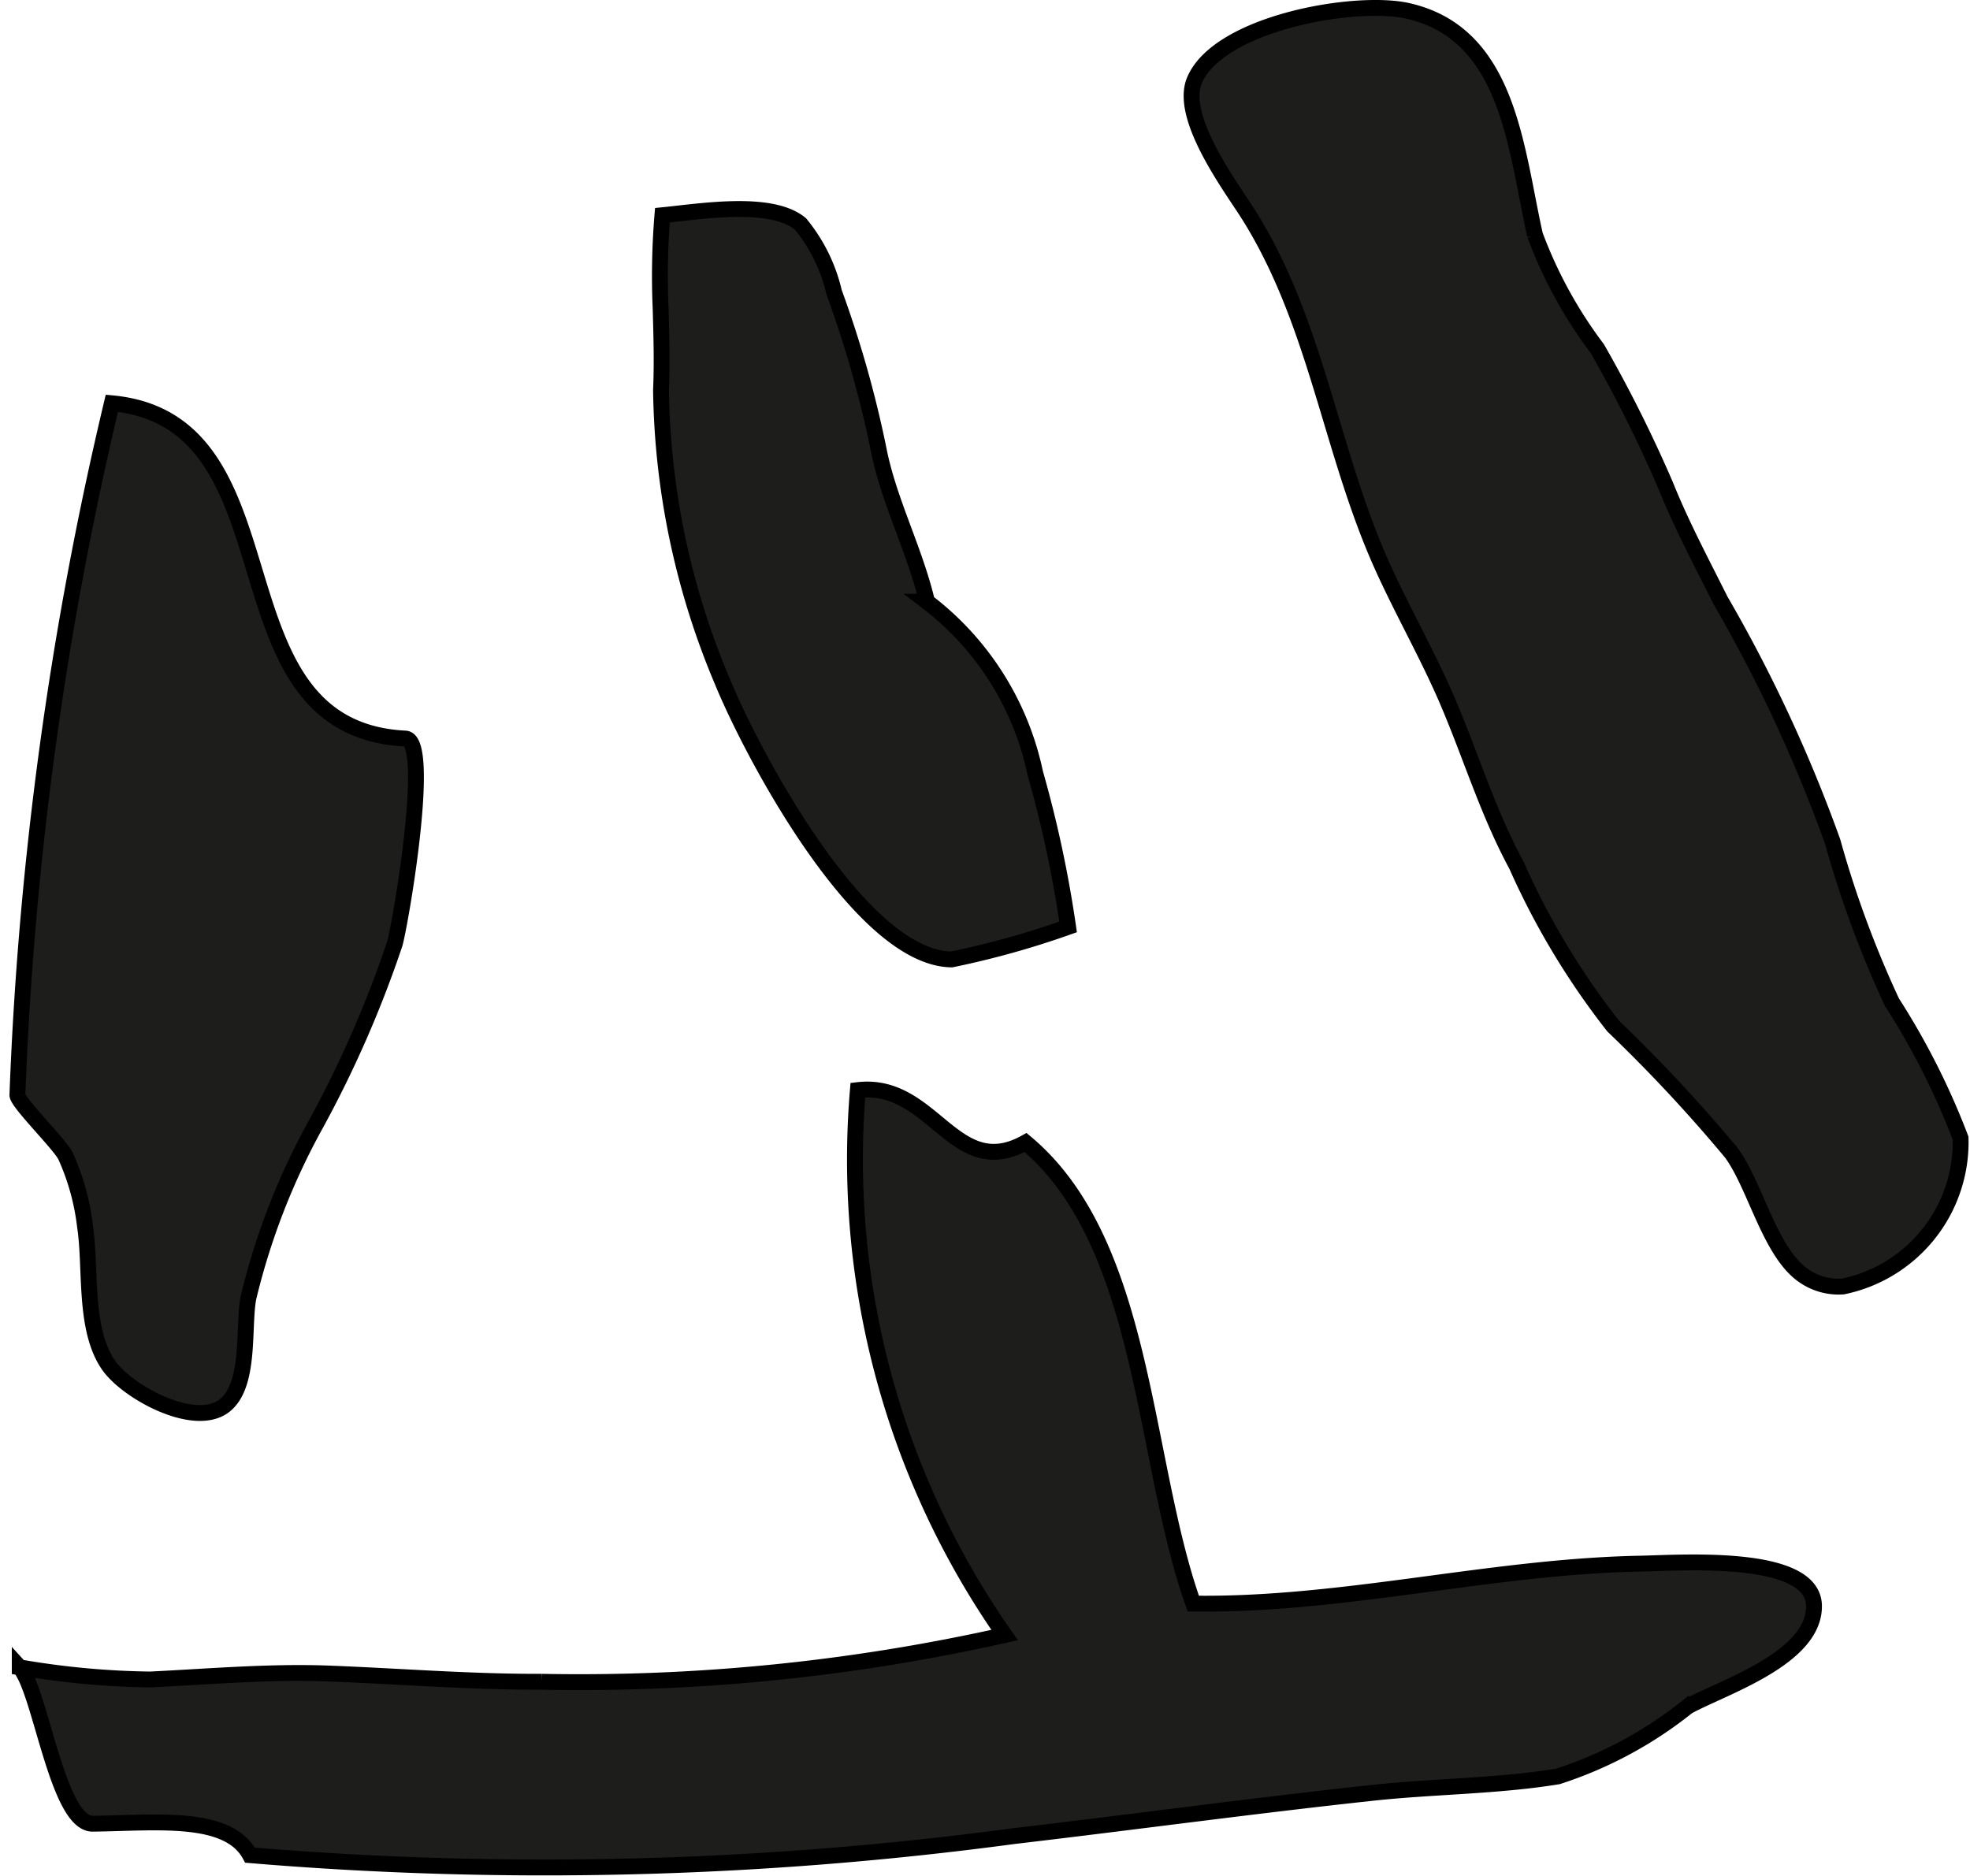 <?xml version="1.0" encoding="UTF-8"?>
<svg xmlns="http://www.w3.org/2000/svg"
     version="1.1"
     width="10.961mm"
     height="10.44mm"
     viewBox="0 0 31.07 29.594">
   <defs>
      <style type="text/css">
      .a {
        fill: #1d1d1b;
        stroke: #000;
        stroke-linecap: round;
        stroke-width: 0.25px;
        fill-rule: evenodd;
      }
    </style>
   </defs>
   <path class="a"
         d="M29.066,20.293a.961.961,0,0,1-.6-.158c-.551-.359-.773-1.426-1.161-1.953a24.295,24.295,0,0,0-1.862-1.996,11.998,11.998,0,0,1-1.525-2.536c-.46-.852-.721-1.739-1.107-2.634-.341-.787-.797-1.563-1.12-2.338-.733-1.755-.974-3.674-2.01-5.309-.27-.425-1.089-1.52-.842-2.102.383-.905,2.541-1.285,3.371-1.094,1.59.367,1.692,2.165,2,3.534a7.035,7.035,0,0,0,.982,1.792,21.54,21.54,0,0,1,1.077,2.156c.249.621.567,1.216.866,1.815a23.151,23.151,0,0,1,1.77,3.809,16.329,16.329,0,0,0,.935,2.531,11.565,11.565,0,0,1,1.082,2.144A2.325,2.325,0,0,1,29.066,20.293Z"/>
   <path class="a"
         d="M10.419,4.866a11.65,11.65,0,0,1,.028-1.471c.615-.061,1.717-.245,2.177.137a2.631,2.631,0,0,1,.531,1.078,17.253,17.253,0,0,1,.716,2.547c.169.792.559,1.53.75,2.335a4.581,4.581,0,0,1,1.706,2.703,18.505,18.505,0,0,1,.519,2.426,13.741,13.741,0,0,1-1.838.513c-1.437-.019-3.139-3.226-3.612-4.377a12.202,12.202,0,0,1-.971-4.601C10.444,5.726,10.431,5.295,10.419,4.866Z"/>
   <path class="a"
         d="M1.764,6.361c3.023.282,1.478,5.132,4.628,5.289.425.021-.079,2.94-.167,3.239a17.654,17.654,0,0,1-1.238,2.834,10.891,10.891,0,0,0-1.069,2.747c-.089.461.041,1.39-.387,1.709-.473.352-1.52-.22-1.816-.641-.4-.57-.274-1.53-.374-2.189a3.742,3.742,0,0,0-.308-1.115c-.093-.189-.767-.849-.759-.964A56.101,56.101,0,0,1,1.764,6.361Z"/>
   <path class="a"
         d="M3.943,29.263c-.347-.645-1.476-.508-2.48-.496-.559.007-.823-2.105-1.152-2.466a12.928,12.928,0,0,0,2.058.191c.939-.046,1.877-.129,2.817-.094,1.118.043,2.233.134,3.357.13a30.657,30.657,0,0,0,7.301-.737,13.094,13.094,0,0,1-2.314-8.596c1.19-.14,1.518,1.454,2.645.827,1.903,1.588,1.835,4.989,2.645,7.273,2.359.033,4.679-.583,7.036-.63.651-.012,2.748-.17,2.754.668.006.824-1.431,1.279-1.992,1.585a6.436,6.436,0,0,1-2.047,1.103c-.952.156-1.96.155-2.923.259-1.89.204-3.773.461-5.662.683A55.585,55.585,0,0,1,3.943,29.263Z"/>
</svg>
